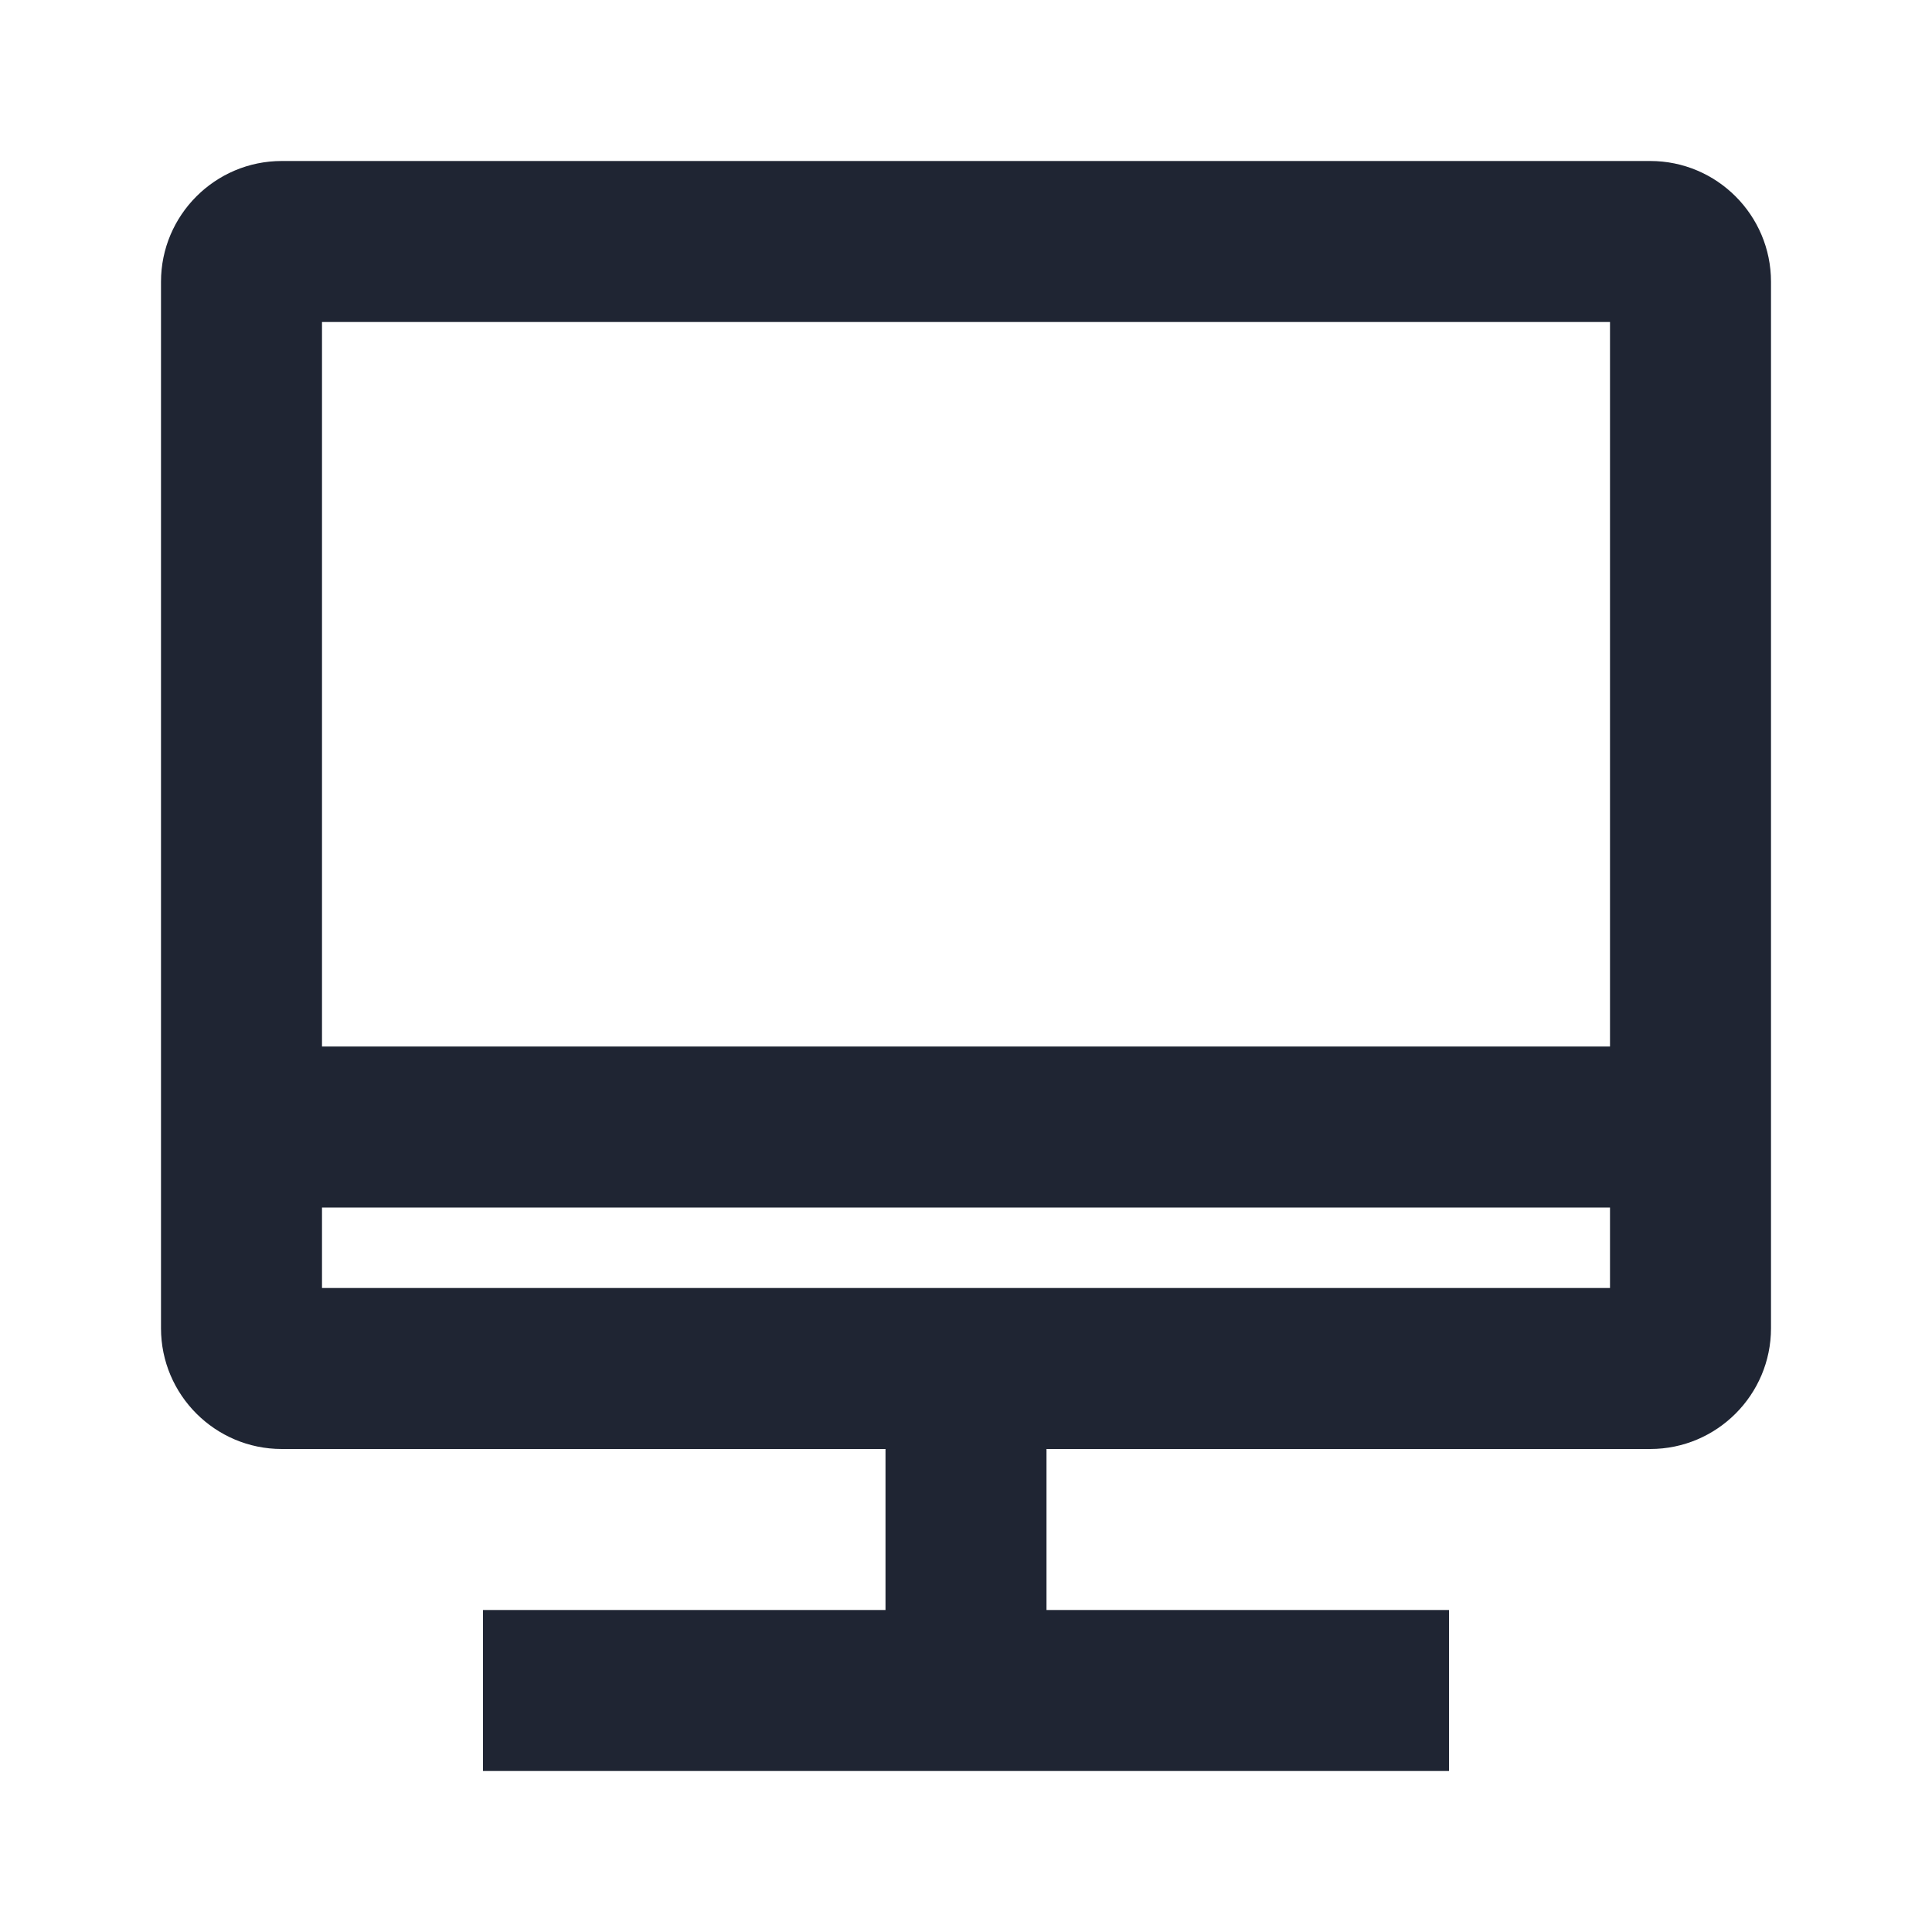 <?xml version="1.0" encoding="UTF-8"?>
<svg id="a" data-name="Layer 1" xmlns="http://www.w3.org/2000/svg" width="24" height="24" viewBox="0 0 24 24">
  <path d="M20.5,2H3.5c-.827,0-1.5,.673-1.5,1.5v13c0,.827,.673,1.5,1.5,1.5h7.5v2H6v2h12v-2h-5v-2h7.5c.827,0,1.5-.673,1.5-1.5V3.5c0-.827-.673-1.5-1.5-1.5Zm-.5,2V13H4V4H20ZM4,16v-1H20v1H4Z" fill="#1f2533"/>
</svg>